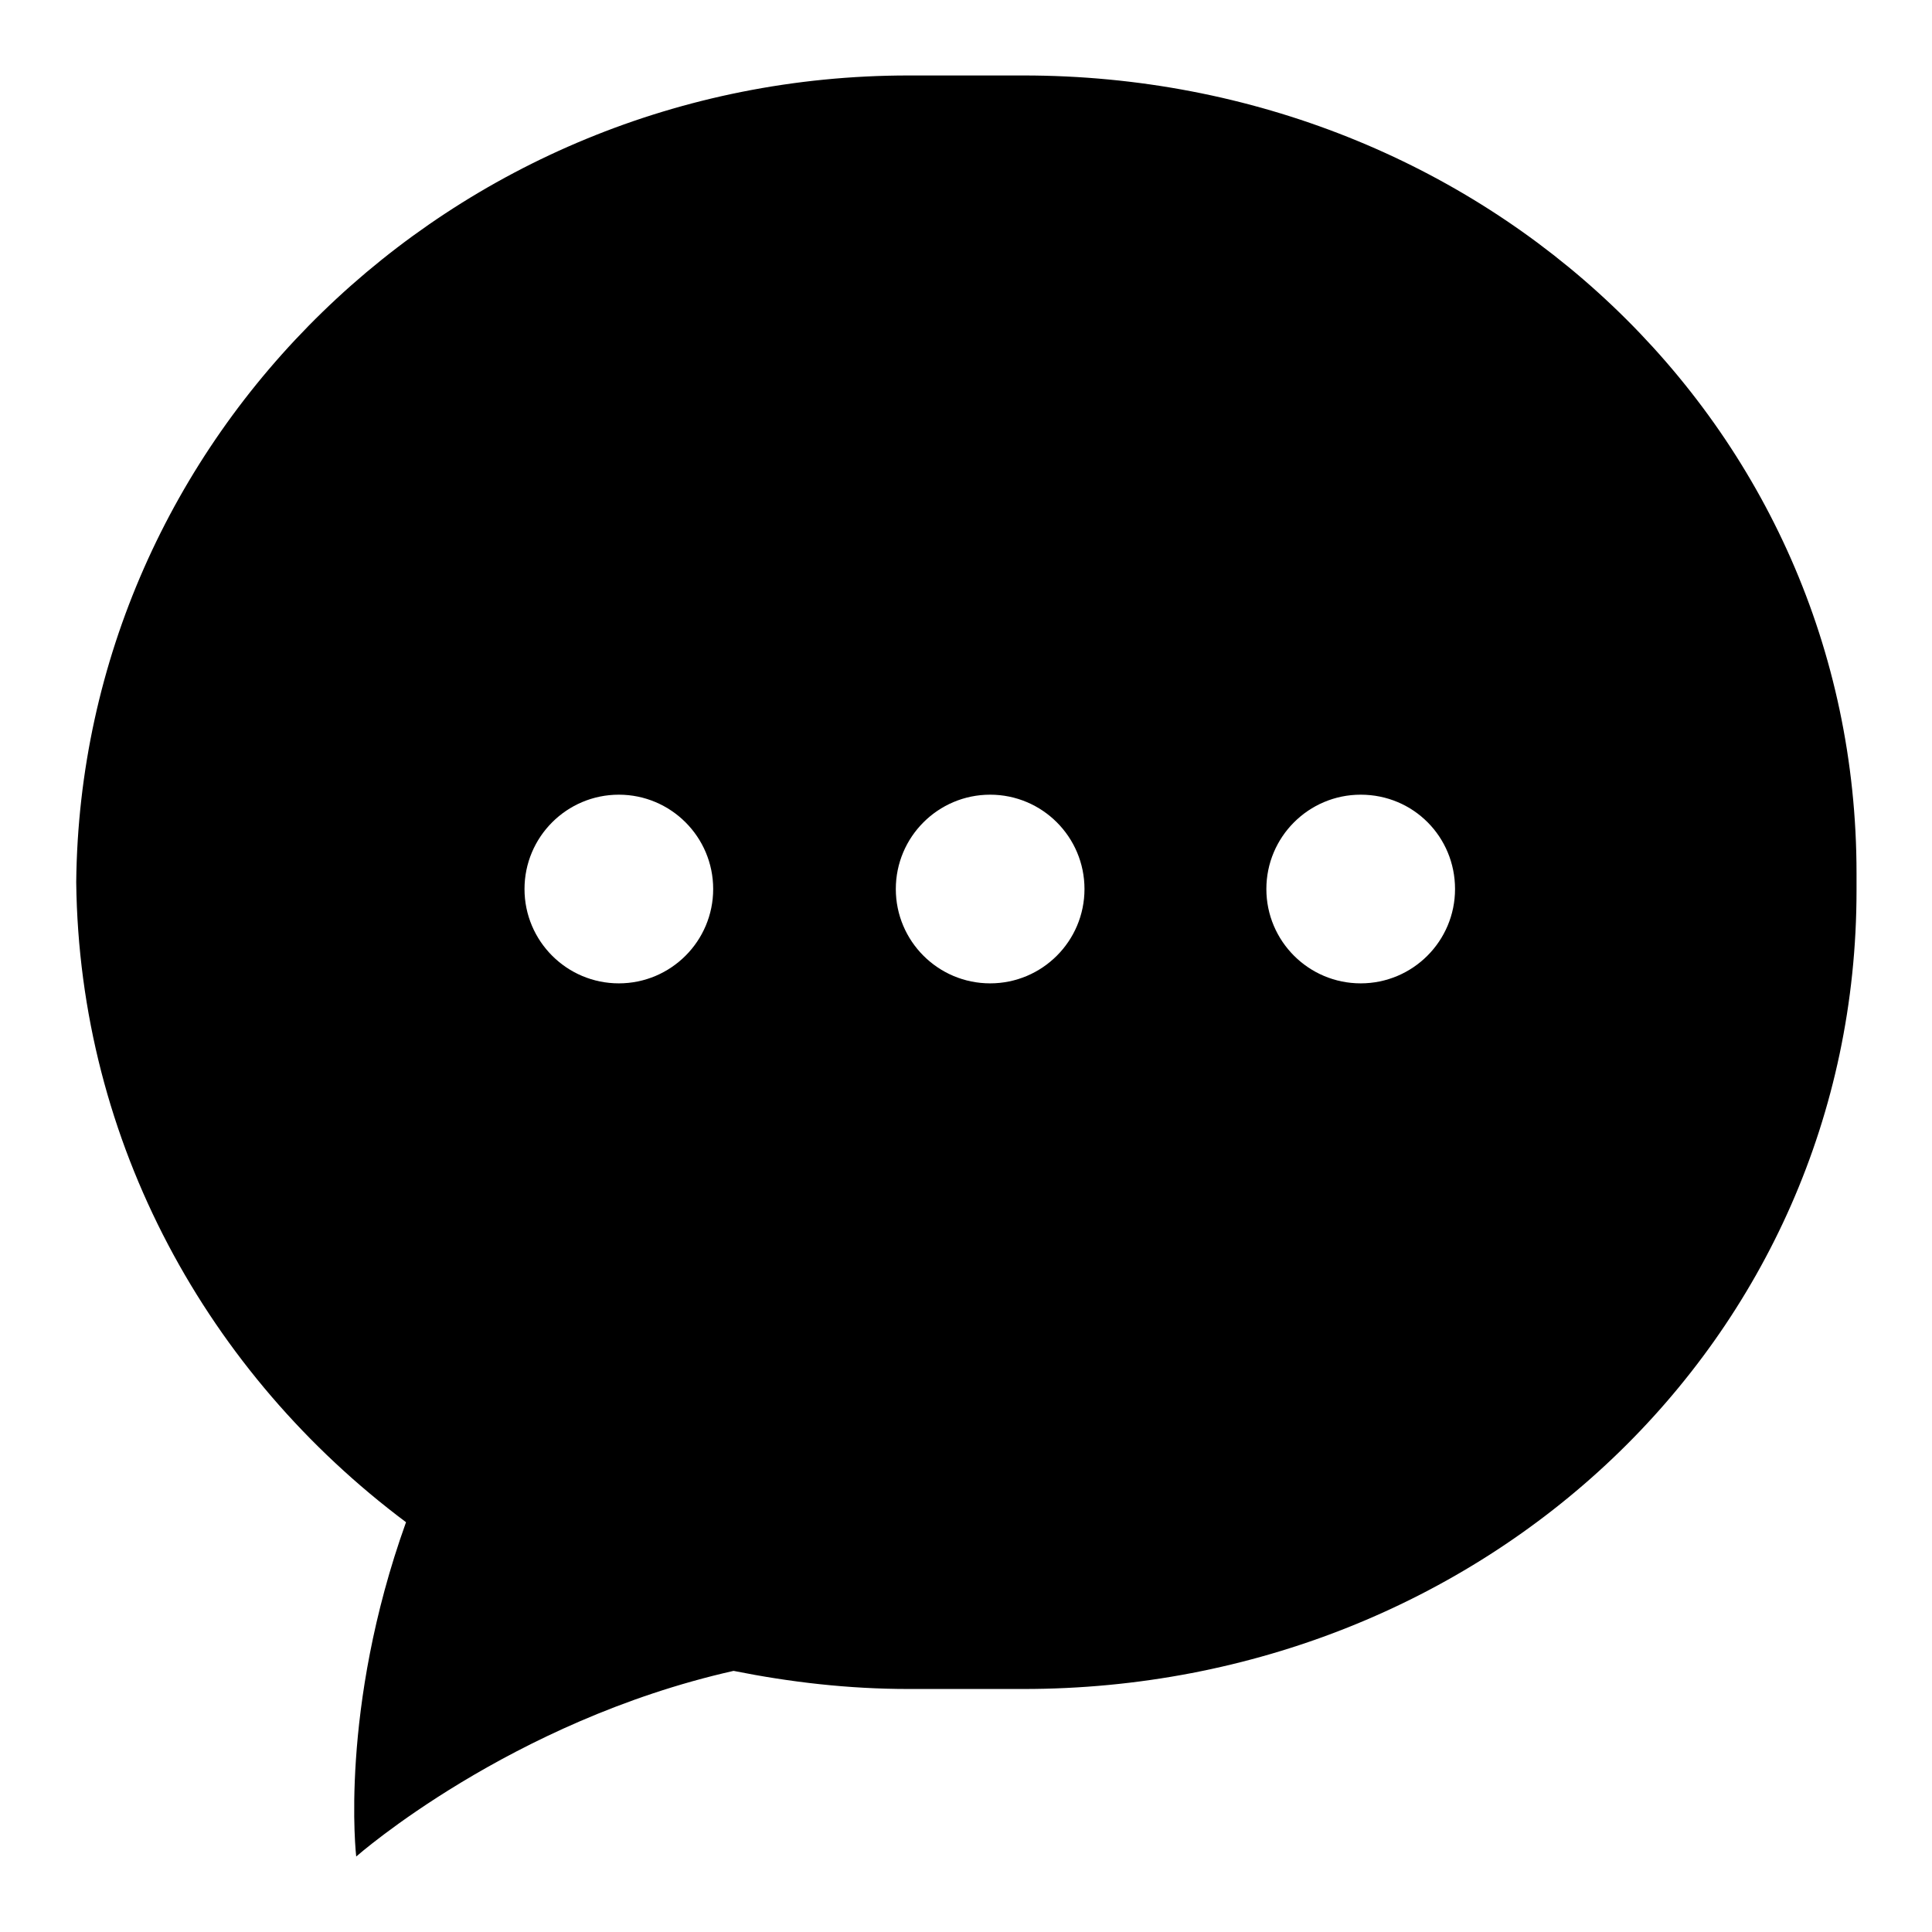 <?xml version="1.0" encoding="utf-8"?>
<!-- Svg Vector Icons : http://www.onlinewebfonts.com/icon -->
<!DOCTYPE svg PUBLIC "-//W3C//DTD SVG 1.1//EN" "http://www.w3.org/Graphics/SVG/1.1/DTD/svg11.dtd">
<svg version="1.1" xmlns="http://www.w3.org/2000/svg" xmlns:xlink="http://www.w3.org/1999/xlink" x="0px" y="0px" viewBox="0 0 256 256" enable-background="new 0 0 256 256" xml:space="preserve">
<g><g><path fill="#000000" d="M135.6,223.8h-15.2c-8,0-15.7-0.9-23.2-2.4c-29.7,6.7-50,24.6-50,24.6s-2.3-19.5,6.6-44.3c-26.2-19.6-43.3-50.2-43.7-84.8C10.7,57.9,59.8,10,120.4,10h15.2c61,0,110.4,46.2,110.4,105.7v2.3C246,177.6,196.6,223.8,135.6,223.8z M82,105.3c-6.9,0-12.5,5.6-12.5,12.5s5.6,12.5,12.5,12.5c6.9,0,12.5-5.6,12.5-12.5S88.9,105.3,82,105.3z M131.2,105.3c-6.9,0-12.5,5.6-12.5,12.5s5.6,12.5,12.5,12.5c6.9,0,12.5-5.6,12.5-12.5S138.1,105.3,131.2,105.3z M180.3,105.3c-6.9,0-12.5,5.6-12.5,12.5s5.6,12.5,12.5,12.5c6.9,0,12.5-5.6,12.5-12.5S187.3,105.3,180.3,105.3z M10,115.8c0,0.4,0,0.8,0,1.2s0,0.8,0,1.2V115.8z"/></g></g>
</svg>